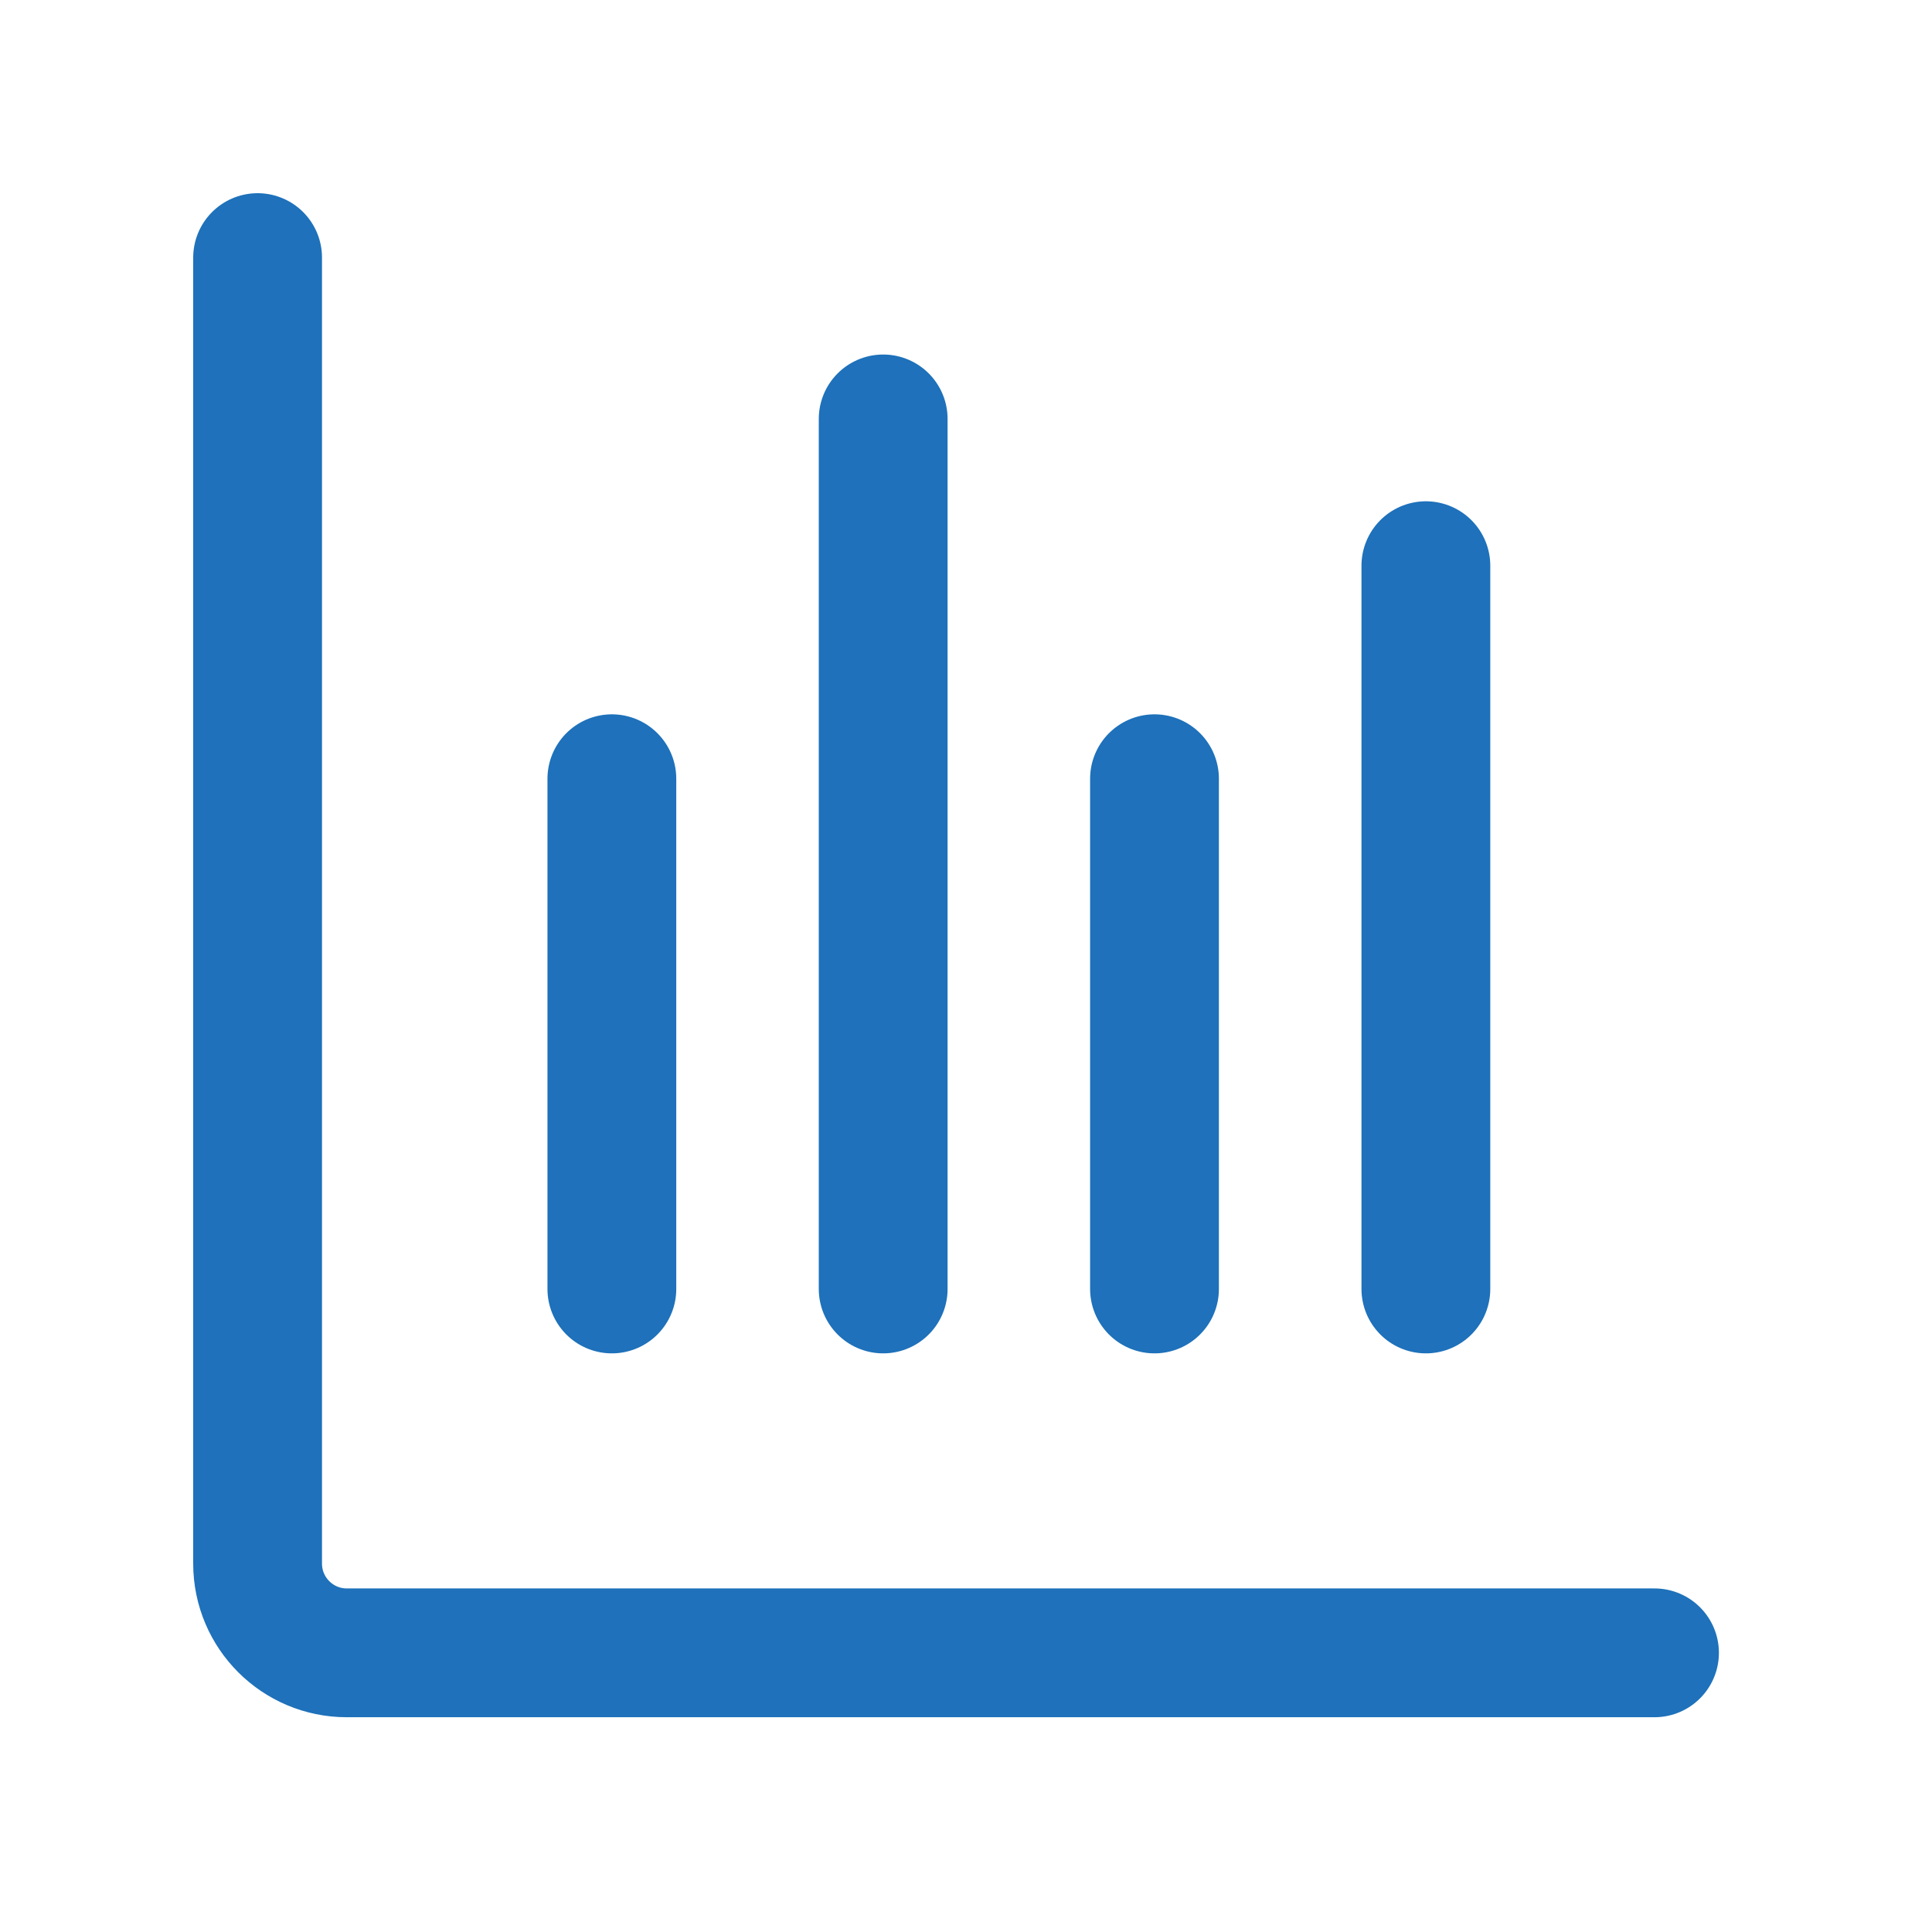 <svg width="30" height="30" viewBox="0 0 30 30" fill="none" xmlns="http://www.w3.org/2000/svg">
<g id="Icons/Small">
<path id="Vector" d="M25.691 25.665H5.384C4.621 25.665 4 25.045 4 24.28V4M9.501 20.015V12.092M17.927 20.015V12.092M13.714 20.015V6.505M22.141 20.015V8.784" stroke="#1E71BA" stroke-width="2" stroke-linecap="round" stroke-linejoin="round"/>
</g>
</svg>
